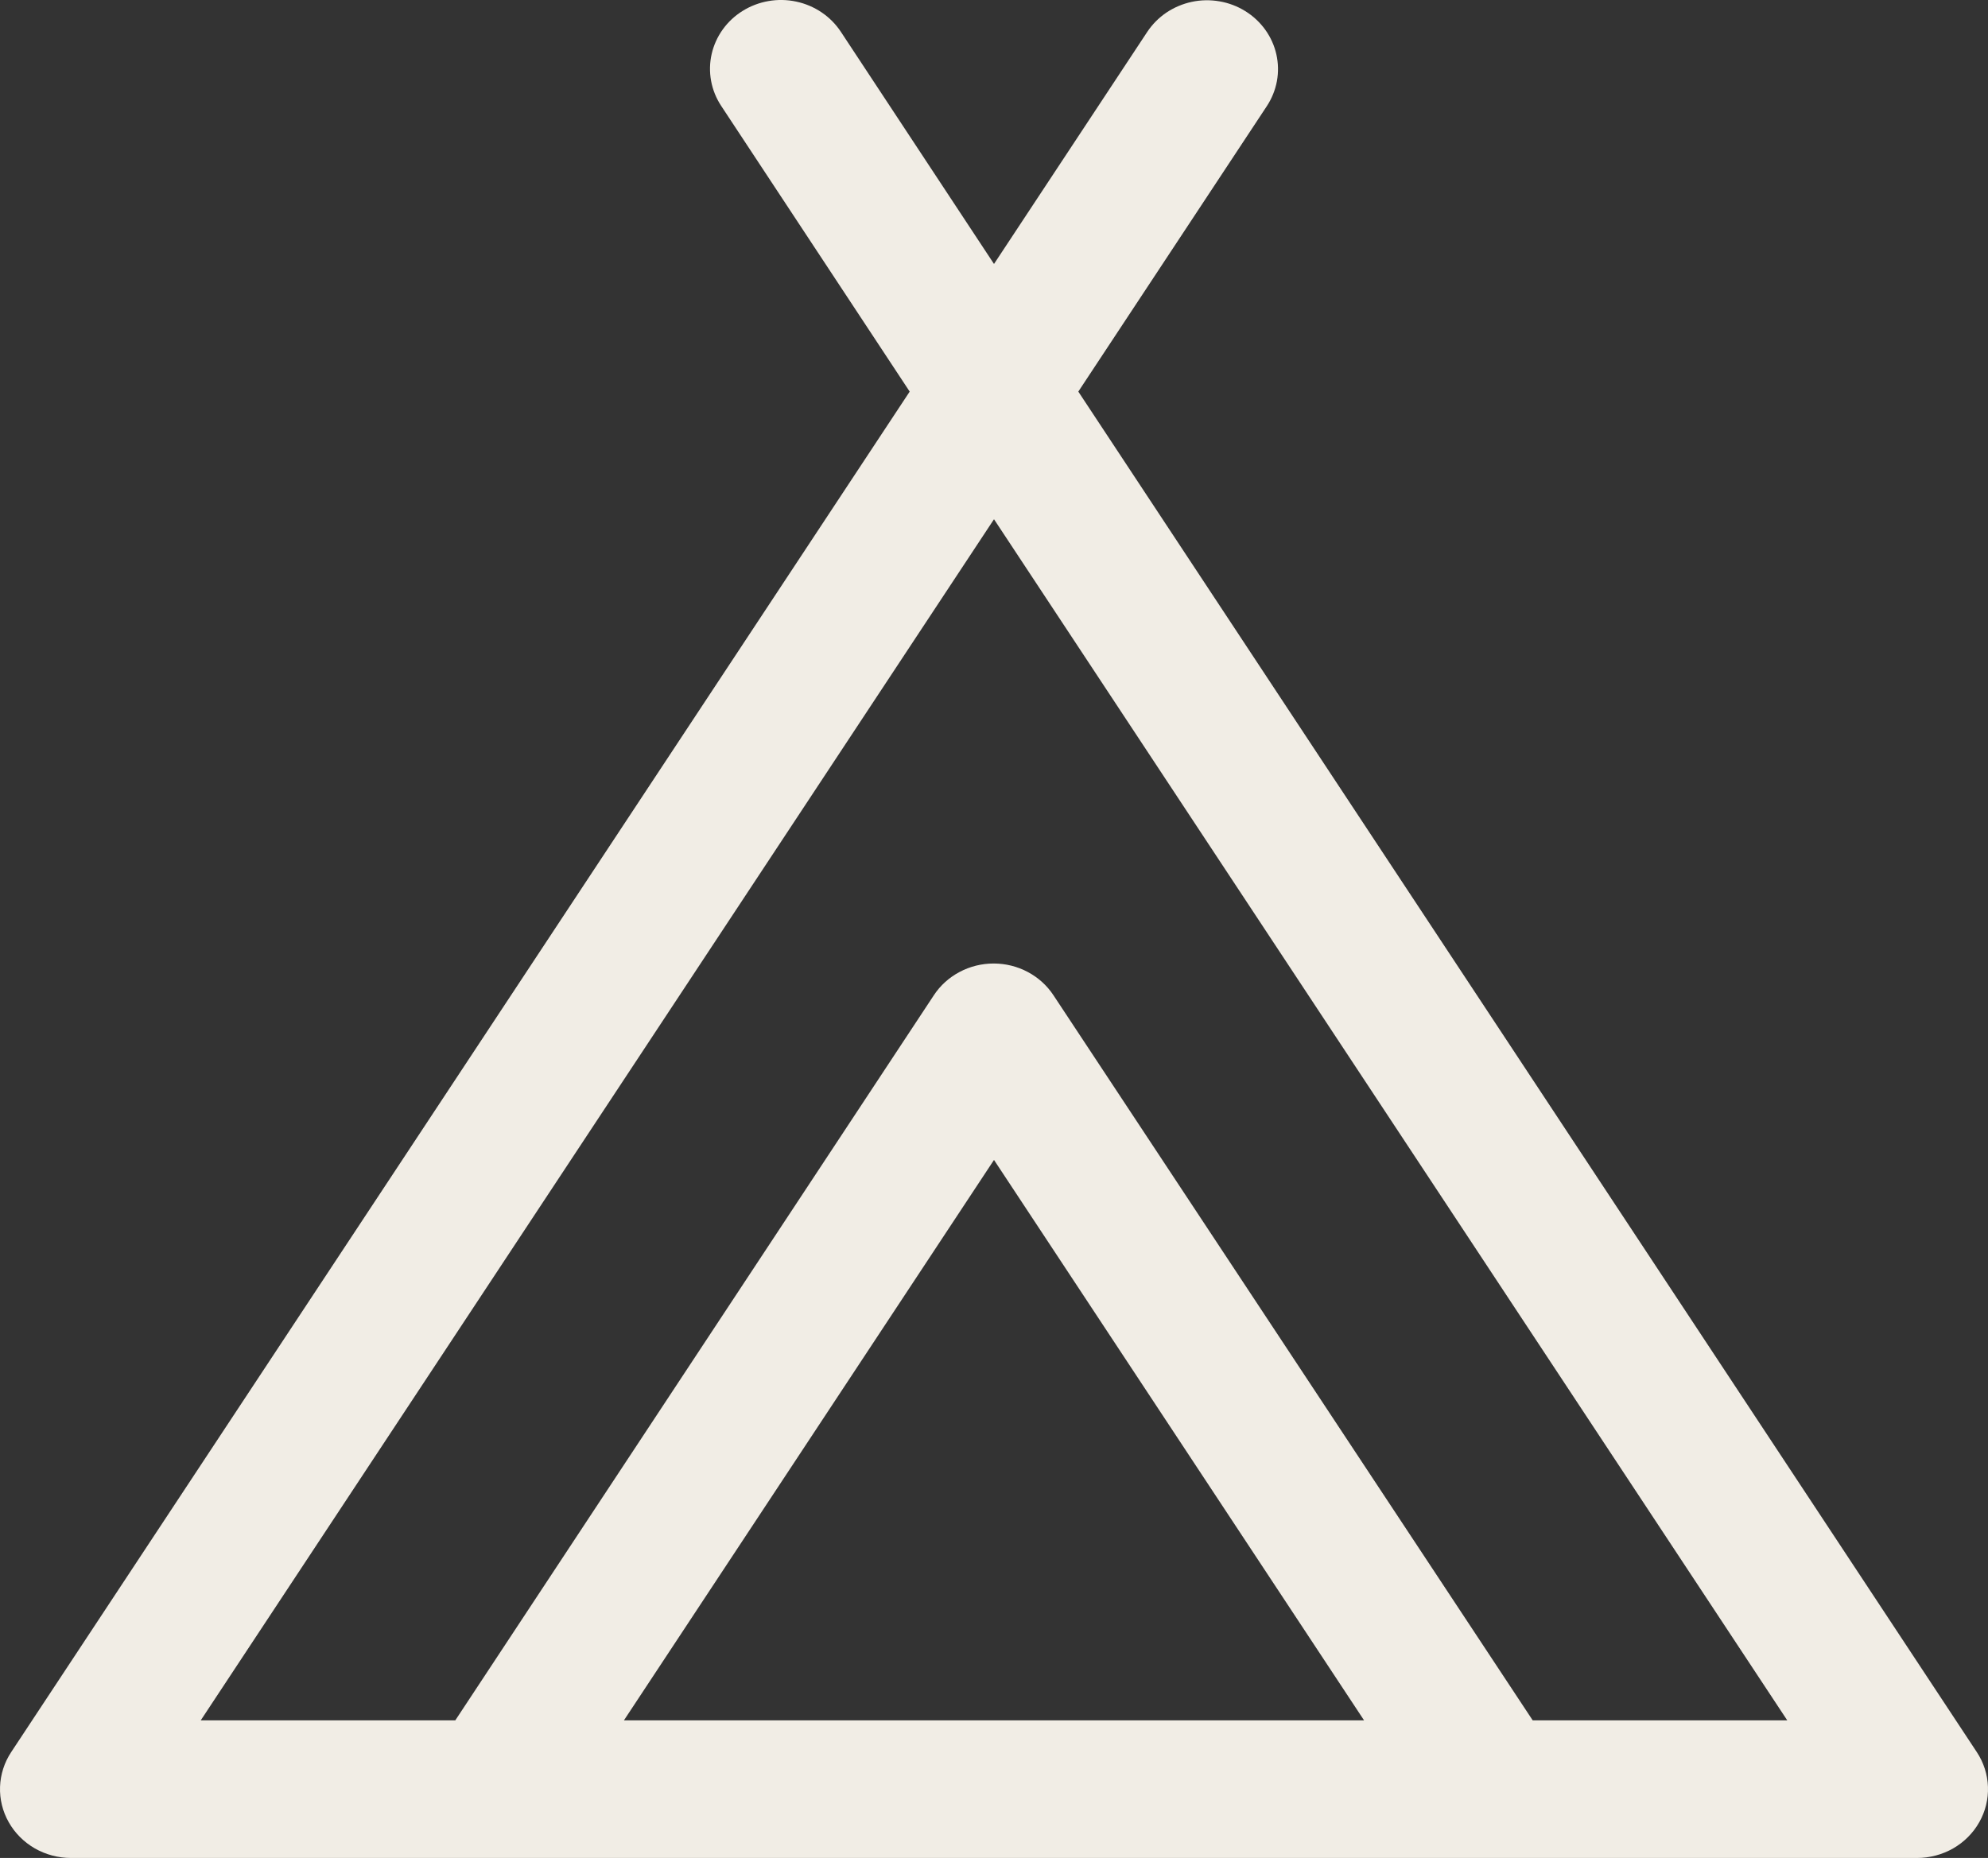 <?xml version="1.0" encoding="UTF-8"?>
<svg xmlns="http://www.w3.org/2000/svg" width="46" height="43" viewBox="0 0 46 43" fill="none">
  <rect x="0" y="0" width="46" height="43" fill="#333333" stroke="none"/>
  <path d="M45.741 40.55L24.951 9.063L29.313 2.456C29.429 2.28 29.508 2.083 29.546 1.878C29.584 1.672 29.579 1.461 29.533 1.256C29.487 1.052 29.399 0.859 29.276 0.687C29.152 0.516 28.995 0.369 28.814 0.257C28.632 0.144 28.429 0.067 28.217 0.031C28.004 -0.006 27.786 -0.002 27.576 0.043C27.365 0.088 27.166 0.173 26.988 0.292C26.812 0.412 26.661 0.564 26.544 0.741L23 6.109L19.456 0.735C19.221 0.379 18.85 0.128 18.424 0.037C17.999 -0.054 17.553 0.023 17.186 0.251C16.819 0.478 16.561 0.838 16.467 1.25C16.373 1.663 16.453 2.095 16.687 2.45L21.049 9.063L0.259 40.55C0.1 40.79 0.011 41.068 0.001 41.353C-0.009 41.639 0.06 41.922 0.202 42.172C0.343 42.423 0.552 42.632 0.805 42.778C1.059 42.923 1.348 43 1.643 43H44.357C44.652 43 44.941 42.923 45.195 42.778C45.448 42.632 45.657 42.423 45.798 42.172C45.94 41.922 46.009 41.639 45.999 41.353C45.989 41.068 45.9 40.79 45.741 40.55ZM14.437 39.815L23 26.845L31.563 39.815H14.437ZM35.465 39.815L24.376 23.034C24.227 22.808 24.023 22.623 23.781 22.495C23.539 22.366 23.268 22.299 22.992 22.299C22.716 22.299 22.445 22.366 22.203 22.495C21.961 22.623 21.756 22.808 21.608 23.034L10.535 39.815H4.645L23 12.017L41.355 39.815H35.465Z" fill="#F1EDE5"></path>
</svg>
